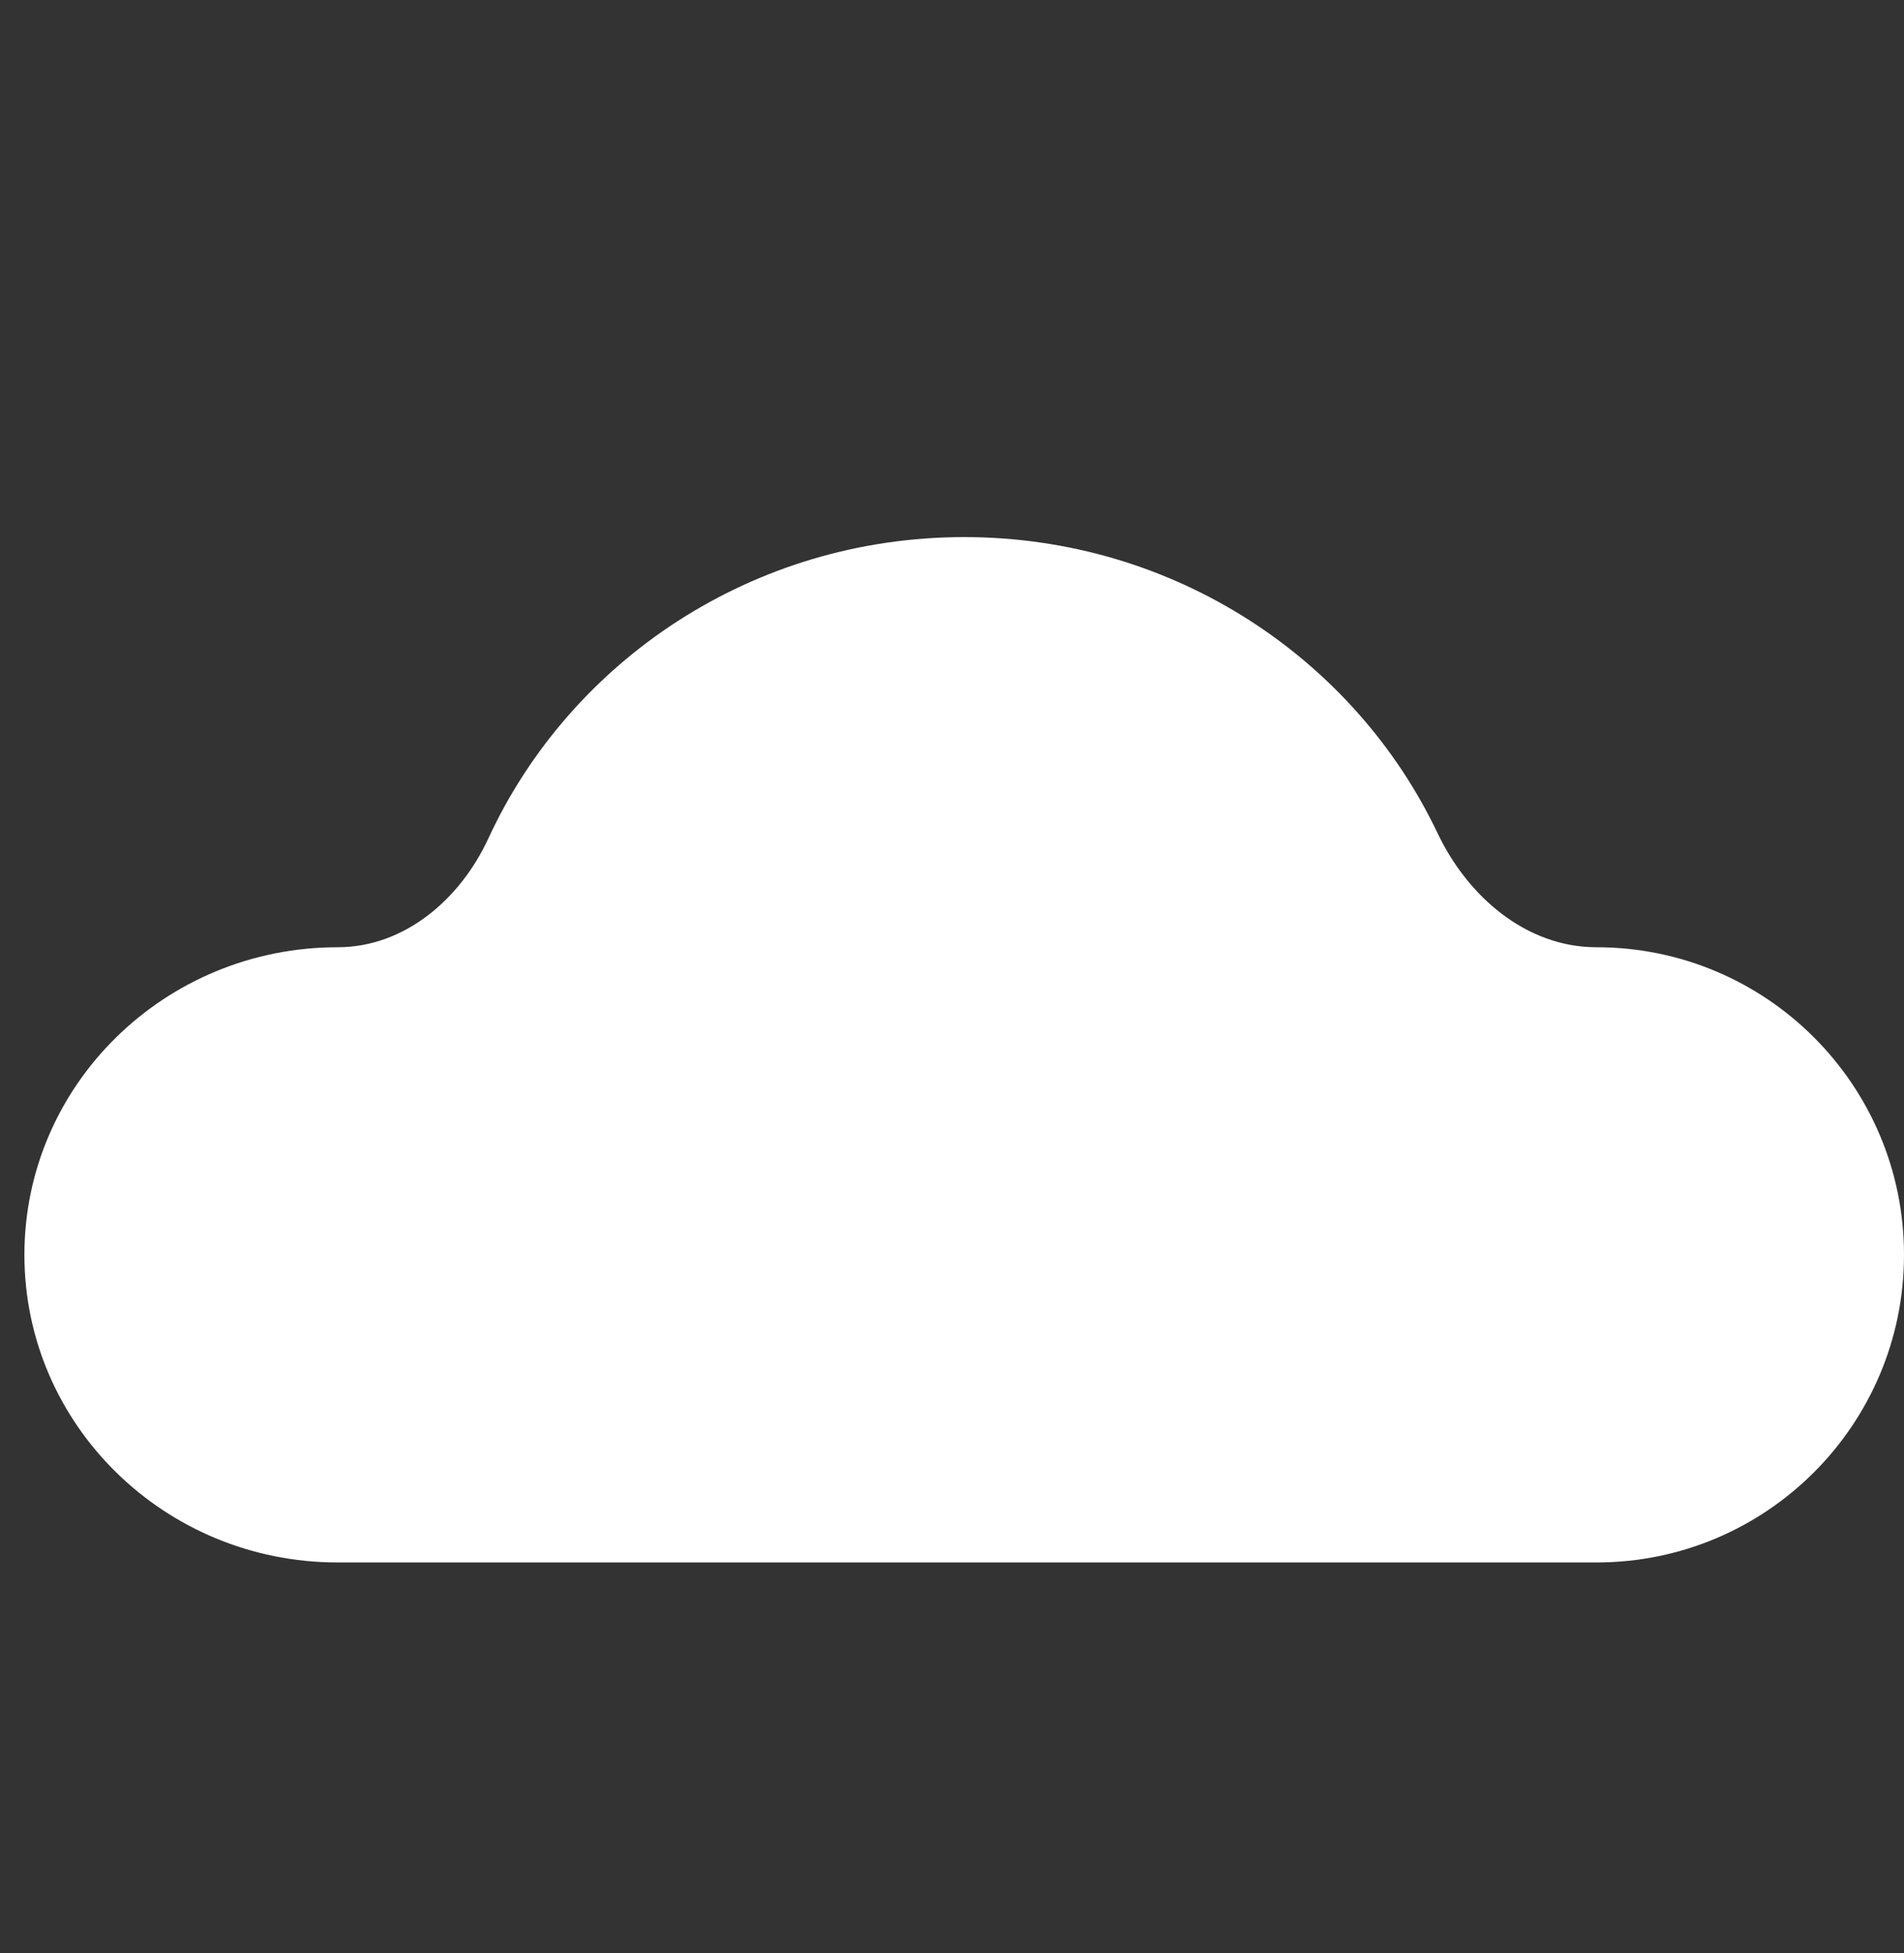 <svg width="39" height="40" viewBox="0 0 39 40" fill="none" xmlns="http://www.w3.org/2000/svg">
<rect x="0" y="0" width="39" height="40" fill="#333333" stroke="none"/>
<g clip-path="url(#clip0_4_130)">
<path fill-rule="evenodd" clip-rule="evenodd" d="M19.785 32C19.773 32 19.762 32 19.75 32C19.738 32 19.727 32 19.715 32H6.917C6.917 32 6.917 32 6.917 32C3.373 32 0.5 29.179 0.5 25.7C0.5 22.221 3.373 19.4 6.917 19.4C6.917 19.4 6.917 19.4 6.917 19.4C8.287 19.4 9.43 18.414 10.004 17.17C11.684 13.531 15.416 11 19.75 11C24.042 11 27.743 13.482 29.446 17.064C30.064 18.363 31.262 19.4 32.7 19.4C36.18 19.4 39 22.221 39 25.7C39 29.179 36.18 32 32.7 32H19.785Z" fill="white"/>
</g>
<defs>
<clipPath id="clip0_4_130">
<rect width="39" height="39" fill="white" transform="translate(0 0.5)"/>
</clipPath>
</defs>
</svg>
